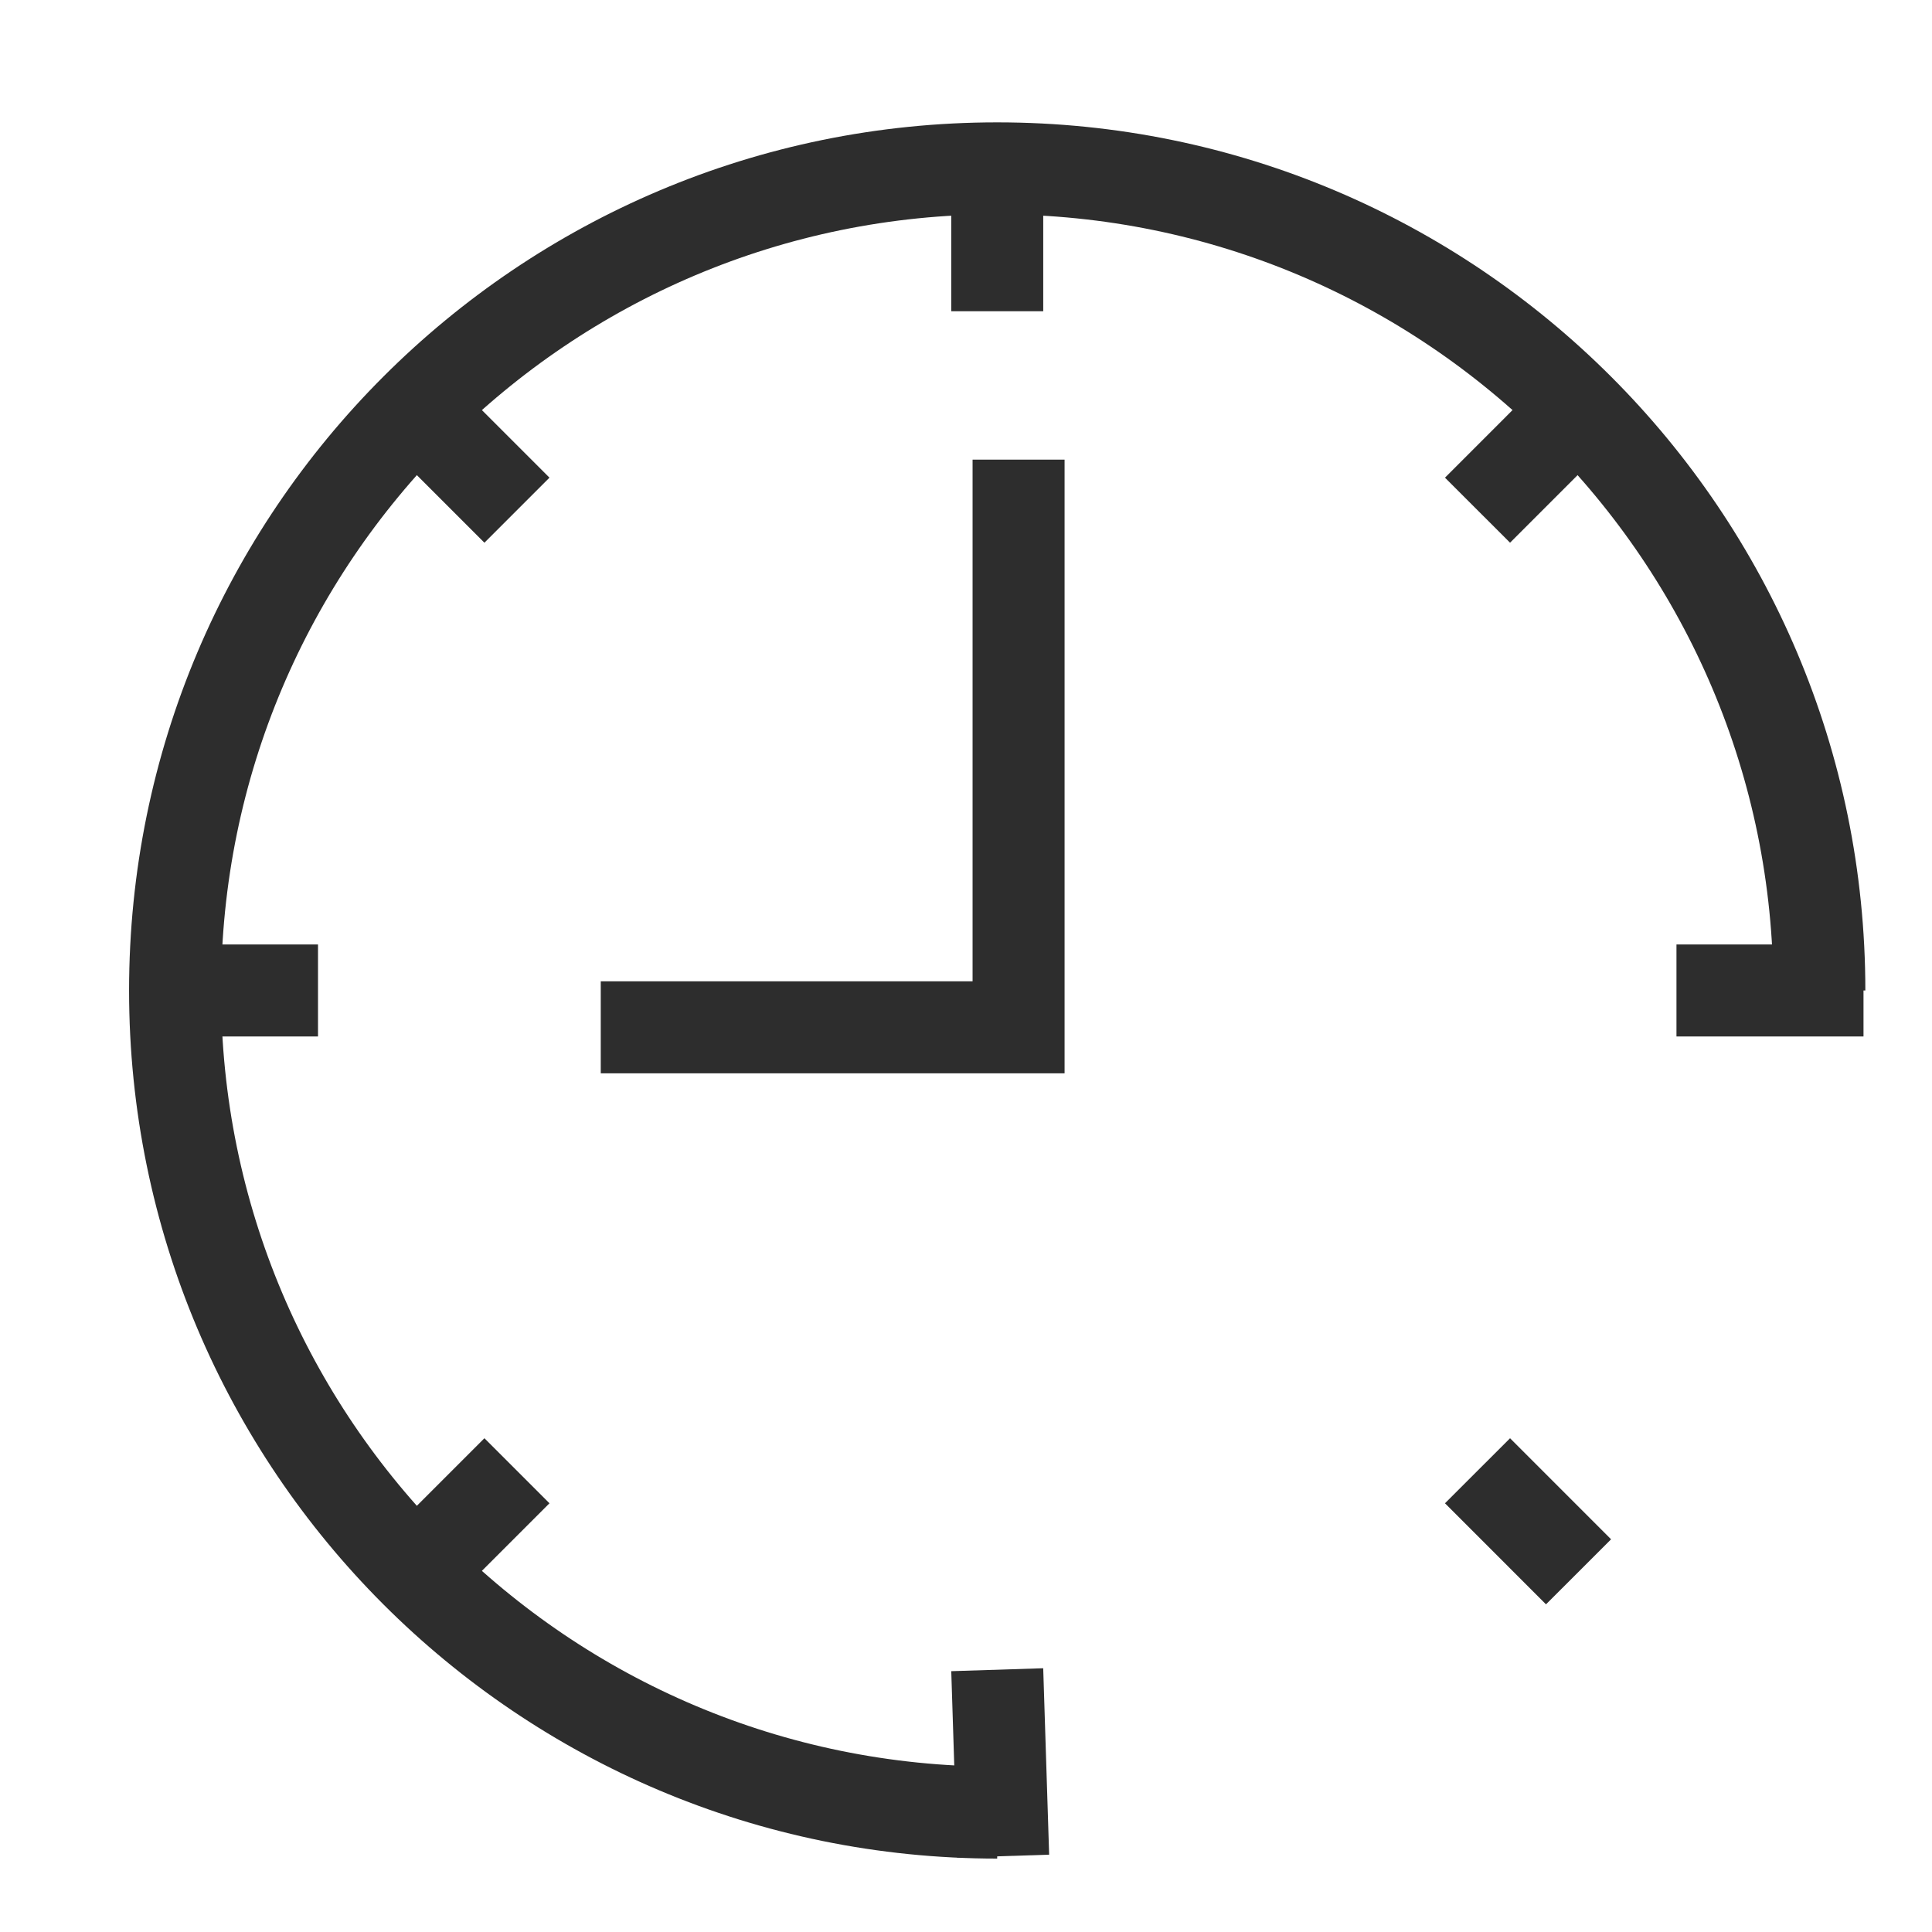 <?xml version="1.0" encoding="UTF-8"?><svg id="Layer_1" xmlns="http://www.w3.org/2000/svg" viewBox="0 0 42 42"><path d="M39.551,21.532c0-9.871-8.002-17.872-17.872-17.872S3.806,11.661,3.806,21.532s8.002,17.872,17.872,17.872" fill="none" stroke="#2d2d2d" stroke-miterlimit="10" stroke-width="2"/><polyline points="13.06 22.333 22.143 22.333 22.143 9.992" fill="none" stroke="#2d2d2d" stroke-miterlimit="10" stroke-width="2"/><line x1="21.679" y1="3.66" x2="21.679" y2="6.766" fill="none" stroke="#2d2d2d" stroke-miterlimit="10" stroke-width="2"/><line x1="9.041" y1="8.894" x2="11.238" y2="11.091" fill="none" stroke="#2d2d2d" stroke-miterlimit="10" stroke-width="2"/><line x1="3.806" y1="21.532" x2="6.913" y2="21.532" fill="none" stroke="#2d2d2d" stroke-miterlimit="10" stroke-width="2"/><line x1="9.041" y1="34.17" x2="11.238" y2="31.973" fill="none" stroke="#2d2d2d" stroke-miterlimit="10" stroke-width="2"/><line x1="21.808" y1="40.351" x2="21.679" y2="36.298" fill="none" stroke="#2d2d2d" stroke-miterlimit="10" stroke-width="2"/><line x1="34.316" y1="34.17" x2="32.12" y2="31.973" fill="none" stroke="#2d2d2d" stroke-miterlimit="10" stroke-width="2"/><line x1="40.511" y1="21.532" x2="36.445" y2="21.532" fill="none" stroke="#2d2d2d" stroke-miterlimit="10" stroke-width="2"/><line x1="34.316" y1="8.894" x2="32.12" y2="11.091" fill="none" stroke="#2d2d2d" stroke-miterlimit="10" stroke-width="2"/></svg>